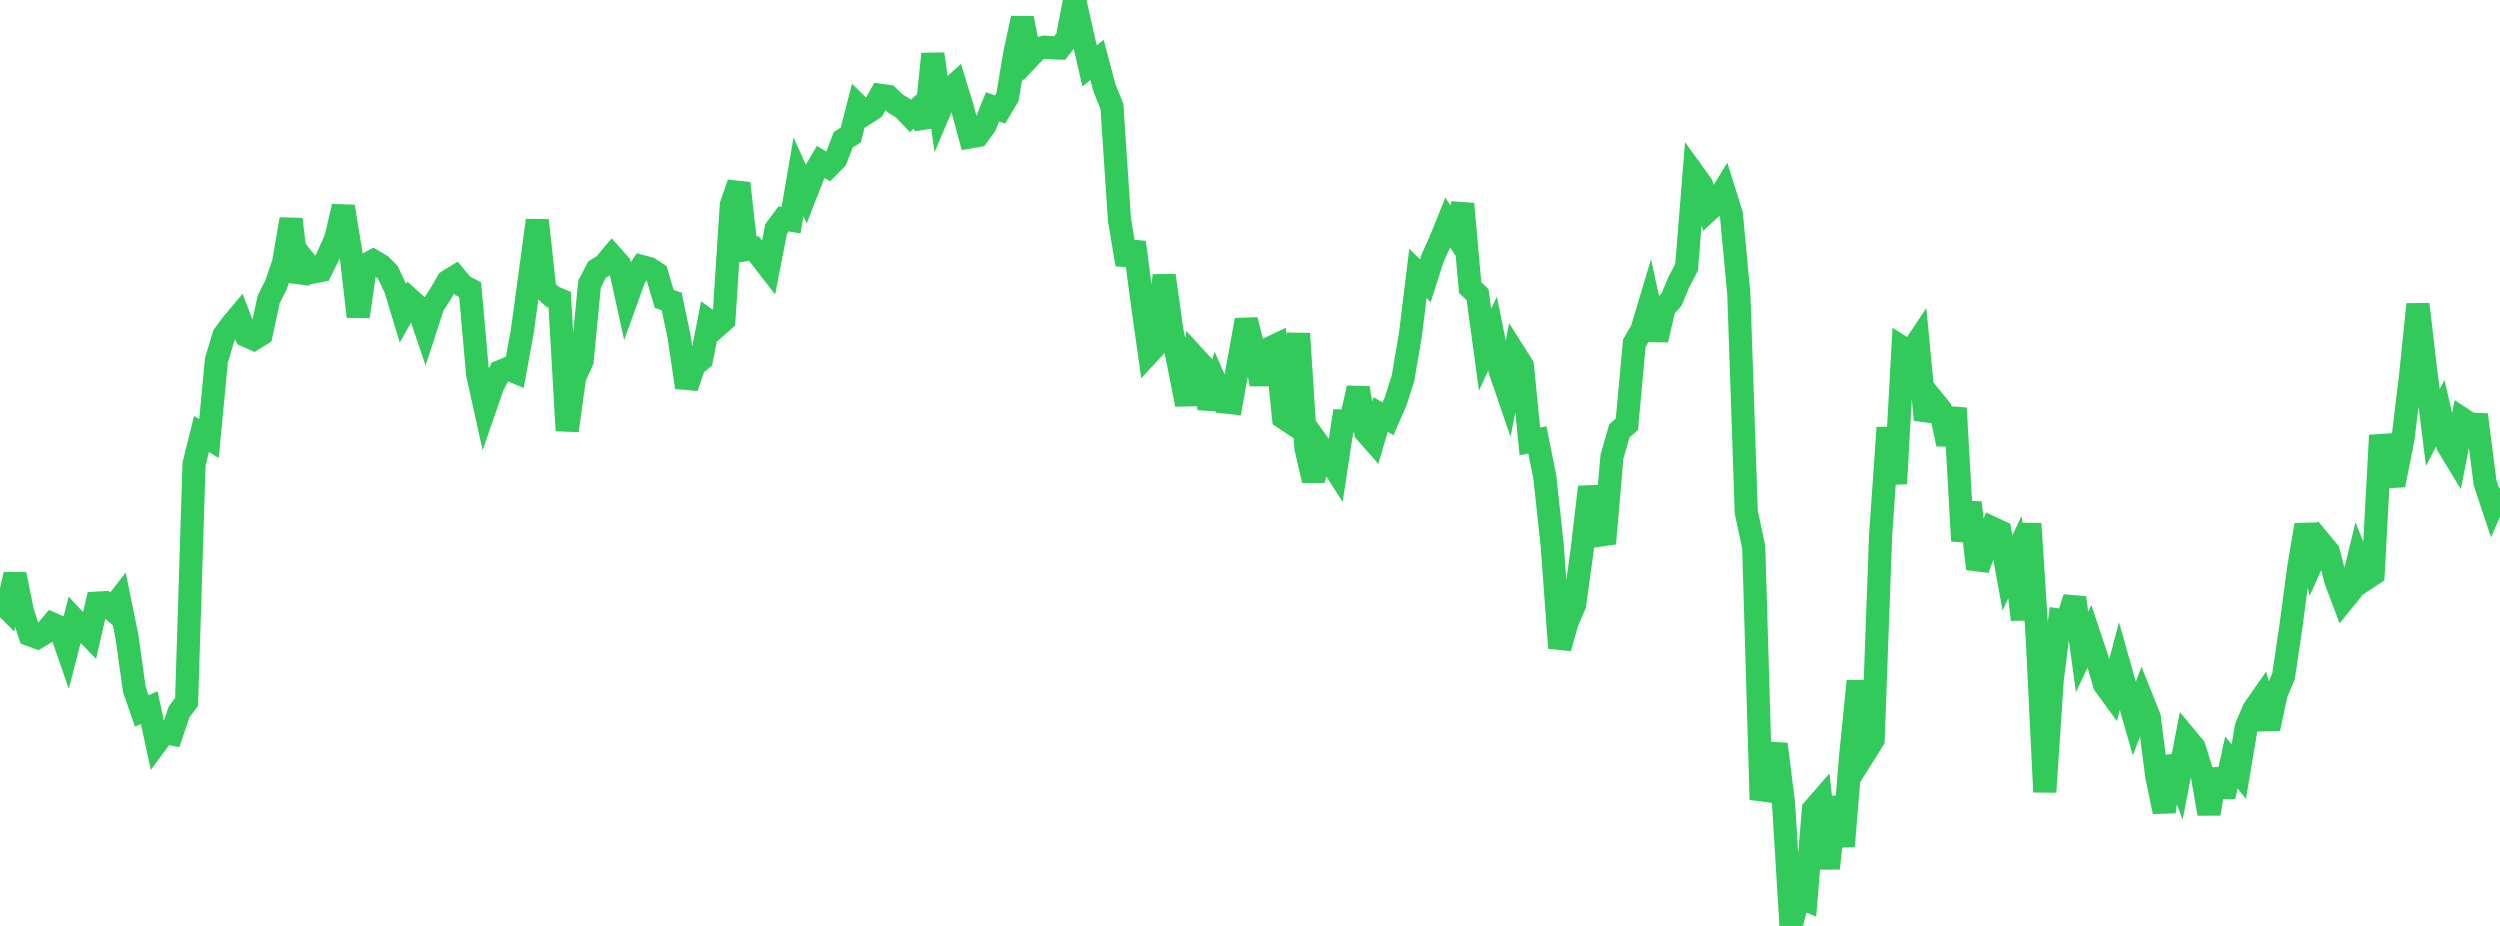 <?xml version="1.0" standalone="no"?>
<!DOCTYPE svg PUBLIC "-//W3C//DTD SVG 1.1//EN" "http://www.w3.org/Graphics/SVG/1.1/DTD/svg11.dtd">

<svg width="135" height="50" viewBox="0 0 135 50" preserveAspectRatio="none" 
  xmlns="http://www.w3.org/2000/svg"
  xmlns:xlink="http://www.w3.org/1999/xlink">


<polyline points="0.0, 32.438 0.403, 32.845 0.806, 31.016 1.209, 33.023 1.612, 34.27 2.015, 34.421 2.418, 34.175 2.821, 33.695 3.224, 33.874 3.627, 35.036 4.03, 33.476 4.433, 33.906 4.836, 34.321 5.239, 32.57 5.642, 32.546 6.045, 32.896 6.448, 32.375 6.851, 34.353 7.254, 37.23 7.657, 38.393 8.06, 38.212 8.463, 40.089 8.866, 39.541 9.269, 39.625 9.672, 38.446 10.075, 37.899 10.478, 25.06 10.881, 23.436 11.284, 23.68 11.687, 19.458 12.09, 18.108 12.493, 17.559 12.896, 17.079 13.299, 18.119 13.701, 18.3 14.104, 18.048 14.507, 16.174 14.91, 15.37 15.313, 14.189 15.716, 11.838 16.119, 15.2 16.522, 14.18 16.925, 14.683 17.328, 14.609 17.731, 13.786 18.134, 12.888 18.537, 11.153 18.94, 13.594 19.343, 17.094 19.746, 14.305 20.149, 14.089 20.552, 14.324 20.955, 14.726 21.358, 15.585 21.761, 16.914 22.164, 16.194 22.567, 16.559 22.97, 17.752 23.373, 16.509 23.776, 15.894 24.179, 15.193 24.582, 14.943 24.985, 15.433 25.388, 15.643 25.791, 20.193 26.194, 22.017 26.597, 20.851 27.0, 20.072 27.403, 19.903 27.806, 20.072 28.209, 17.863 28.612, 14.897 29.015, 11.899 29.418, 15.637 29.821, 16.016 30.224, 16.187 30.627, 23.253 31.03, 20.369 31.433, 19.489 31.836, 15.337 32.239, 14.561 32.642, 14.308 33.045, 13.825 33.448, 14.279 33.851, 16.117 34.254, 14.999 34.657, 14.394 35.06, 14.501 35.463, 14.766 35.866, 16.139 36.269, 16.276 36.672, 18.191 37.075, 20.914 37.478, 19.741 37.881, 19.4 38.284, 17.346 38.687, 17.637 39.09, 17.282 39.493, 11.067 39.896, 9.898 40.299, 13.479 40.701, 13.419 41.104, 13.905 41.507, 14.426 41.91, 12.365 42.313, 11.82 42.716, 11.887 43.119, 9.548 43.522, 10.449 43.925, 9.419 44.328, 8.743 44.731, 8.998 45.134, 8.59 45.537, 7.544 45.94, 7.293 46.343, 5.73 46.746, 6.126 47.149, 5.867 47.552, 5.148 47.955, 5.206 48.358, 5.594 48.761, 5.841 49.164, 6.261 49.567, 5.89 49.97, 6.842 50.373, 2.915 50.776, 5.882 51.179, 4.93 51.582, 4.569 51.985, 5.891 52.388, 7.392 52.791, 7.322 53.194, 6.77 53.597, 5.77 54.0, 5.915 54.403, 5.241 54.806, 2.846 55.209, 0.985 55.612, 3.058 56.015, 2.632 56.418, 2.545 56.821, 2.58 57.224, 2.592 57.627, 2.07 58.03, 0.0 58.433, 1.791 58.836, 3.561 59.239, 3.238 59.642, 4.751 60.045, 5.747 60.448, 11.836 60.851, 14.277 61.254, 13.088 61.657, 16.162 62.06, 19.035 62.463, 18.599 62.866, 14.873 63.269, 17.795 63.672, 19.79 64.075, 21.841 64.478, 19.252 64.881, 19.69 65.284, 22.044 65.687, 20.774 66.09, 21.7 66.493, 21.744 66.896, 19.487 67.299, 17.281 67.701, 18.884 68.104, 20.731 68.507, 18.83 68.91, 18.64 69.313, 22.554 69.716, 22.822 70.119, 18.012 70.522, 24.202 70.925, 25.94 71.328, 24.178 71.731, 24.744 72.134, 25.372 72.537, 22.733 72.94, 22.74 73.343, 20.955 73.746, 23.323 74.149, 23.781 74.552, 22.385 74.955, 22.614 75.358, 21.693 75.761, 20.427 76.164, 18.064 76.567, 14.764 76.97, 15.158 77.373, 13.904 77.776, 13.016 78.179, 12.018 78.582, 12.636 78.985, 11.013 79.388, 15.526 79.791, 15.915 80.194, 18.885 80.597, 18.011 81.0, 20.003 81.403, 21.178 81.806, 19.116 82.209, 19.753 82.612, 23.834 83.015, 23.753 83.418, 25.745 83.821, 29.471 84.224, 34.991 84.627, 33.586 85.03, 32.652 85.433, 29.724 85.836, 26.299 86.239, 28.32 86.642, 29.346 87.045, 24.661 87.448, 23.261 87.851, 22.914 88.254, 18.53 88.657, 17.839 89.06, 16.494 89.463, 18.346 89.866, 16.628 90.269, 16.166 90.672, 15.199 91.075, 14.445 91.478, 9.417 91.881, 9.977 92.284, 11.325 92.687, 10.95 93.09, 10.287 93.493, 11.573 93.896, 15.866 94.299, 27.653 94.701, 29.548 95.104, 43.18 95.507, 41.813 95.91, 40.184 96.313, 43.403 96.716, 50.0 97.119, 48.431 97.522, 48.596 97.925, 43.711 98.328, 43.248 98.731, 46.894 99.134, 43.035 99.537, 45.699 99.94, 40.767 100.343, 36.782 100.746, 40.589 101.149, 39.945 101.552, 28.921 101.955, 23.101 102.358, 26.117 102.761, 18.797 103.164, 19.052 103.567, 18.446 103.97, 22.667 104.373, 21.601 104.776, 22.097 105.179, 23.982 105.582, 22.039 105.985, 29.208 106.388, 27.141 106.791, 30.715 107.194, 29.642 107.597, 28.525 108.0, 28.713 108.403, 30.938 108.806, 30.086 109.209, 33.456 109.612, 28.274 110.015, 34.502 110.418, 42.767 110.821, 36.686 111.224, 33.491 111.627, 33.548 112.03, 32.278 112.433, 35.205 112.836, 34.349 113.239, 35.56 113.642, 36.959 114.045, 37.511 114.448, 35.972 114.851, 37.394 115.254, 38.803 115.657, 37.73 116.06, 38.737 116.463, 41.897 116.866, 43.835 117.269, 40.871 117.672, 41.957 118.075, 39.866 118.478, 40.352 118.881, 41.639 119.284, 43.941 119.687, 41.557 120.09, 43.013 120.493, 41.172 120.896, 41.67 121.299, 39.269 121.701, 38.318 122.104, 37.741 122.507, 39.346 122.91, 37.458 123.313, 36.509 123.716, 33.779 124.119, 30.732 124.522, 28.342 124.925, 30.202 125.328, 29.308 125.731, 29.794 126.134, 31.343 126.537, 32.42 126.94, 31.921 127.343, 30.252 127.746, 31.261 128.149, 30.993 128.552, 23.506 128.955, 25.74 129.358, 25.717 129.761, 23.692 130.164, 20.365 130.567, 16.433 130.97, 19.879 131.373, 23.088 131.776, 22.31 132.179, 24.044 132.582, 24.709 132.985, 22.639 133.388, 22.904 133.791, 22.919 134.194, 26.069 134.597, 27.281 135.0, 26.373" fill="none" stroke="#32ca5b" stroke-width="1.25"/>

</svg>